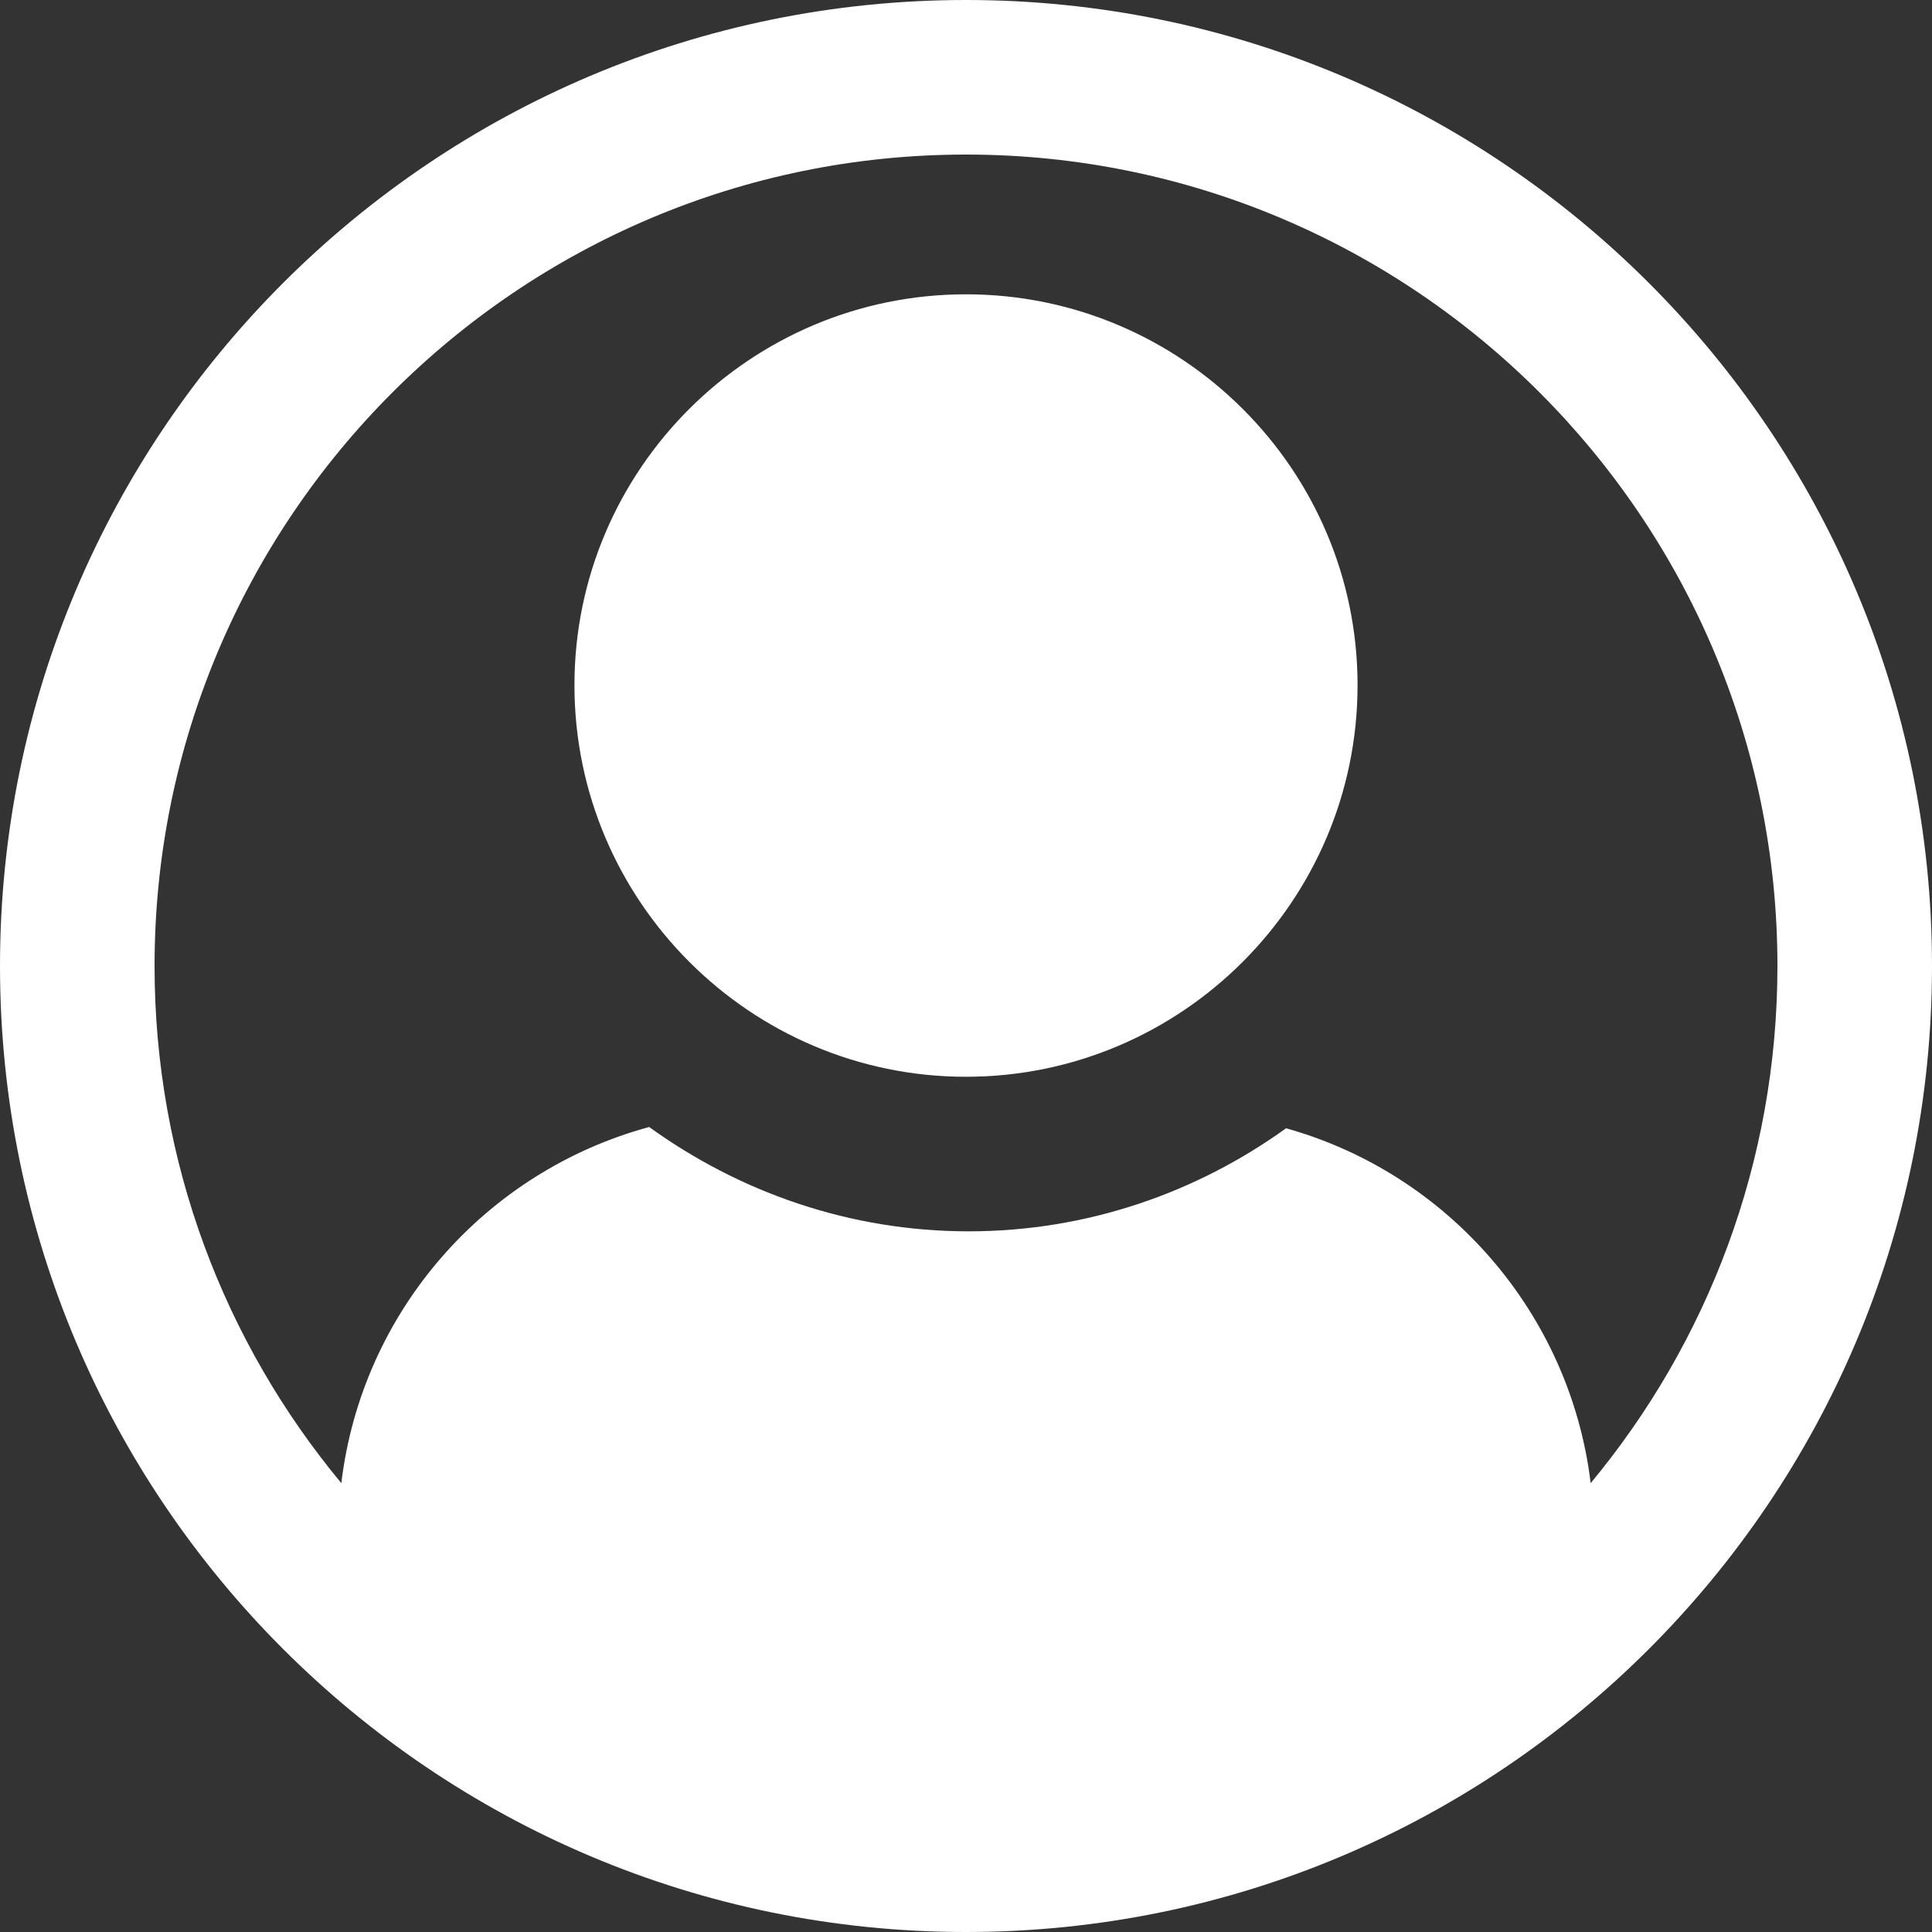 <?xml version="1.0" encoding="utf-8"?>
<!-- Generator: Adobe Illustrator 23.0.0, SVG Export Plug-In . SVG Version: 6.00 Build 0)  -->
<svg version="1.1" id="Layer_1" xmlns="http://www.w3.org/2000/svg" xmlns:xlink="http://www.w3.org/1999/xlink" x="0px" y="0px"
	 viewBox="0 0 30 30" style="enable-background:new 0 0 30 30;" xml:space="preserve">
<rect x="0" y="0" width="30" height="30" fill="#333333" stroke="none"/>
<style type="text/css">
	.st0{fill:#FFFFFF;}
</style>
<path class="st0" d="M21.08,10.64c0,3.35-2.73,6.08-6.08,6.08c-3.35,0-6.08-2.73-6.08-6.08S11.65,4.57,15,4.57
	C18.35,4.57,21.08,7.29,21.08,10.64z M30,15c0,8.28-6.72,15-15,15S0,23.28,0,15S6.72,0,15,0S30,6.72,30,15z M27.6,15
	c0-6.95-5.65-12.6-12.6-12.6S2.4,8.05,2.4,15c0,3.05,1.09,5.85,2.9,8.03c0.32-2.67,2.24-4.84,4.78-5.53
	c1.4,1.01,3.11,1.62,4.96,1.62c1.84,0,3.54-0.6,4.93-1.6c2.51,0.7,4.41,2.87,4.73,5.51C26.51,20.85,27.6,18.05,27.6,15z"/>
</svg>
